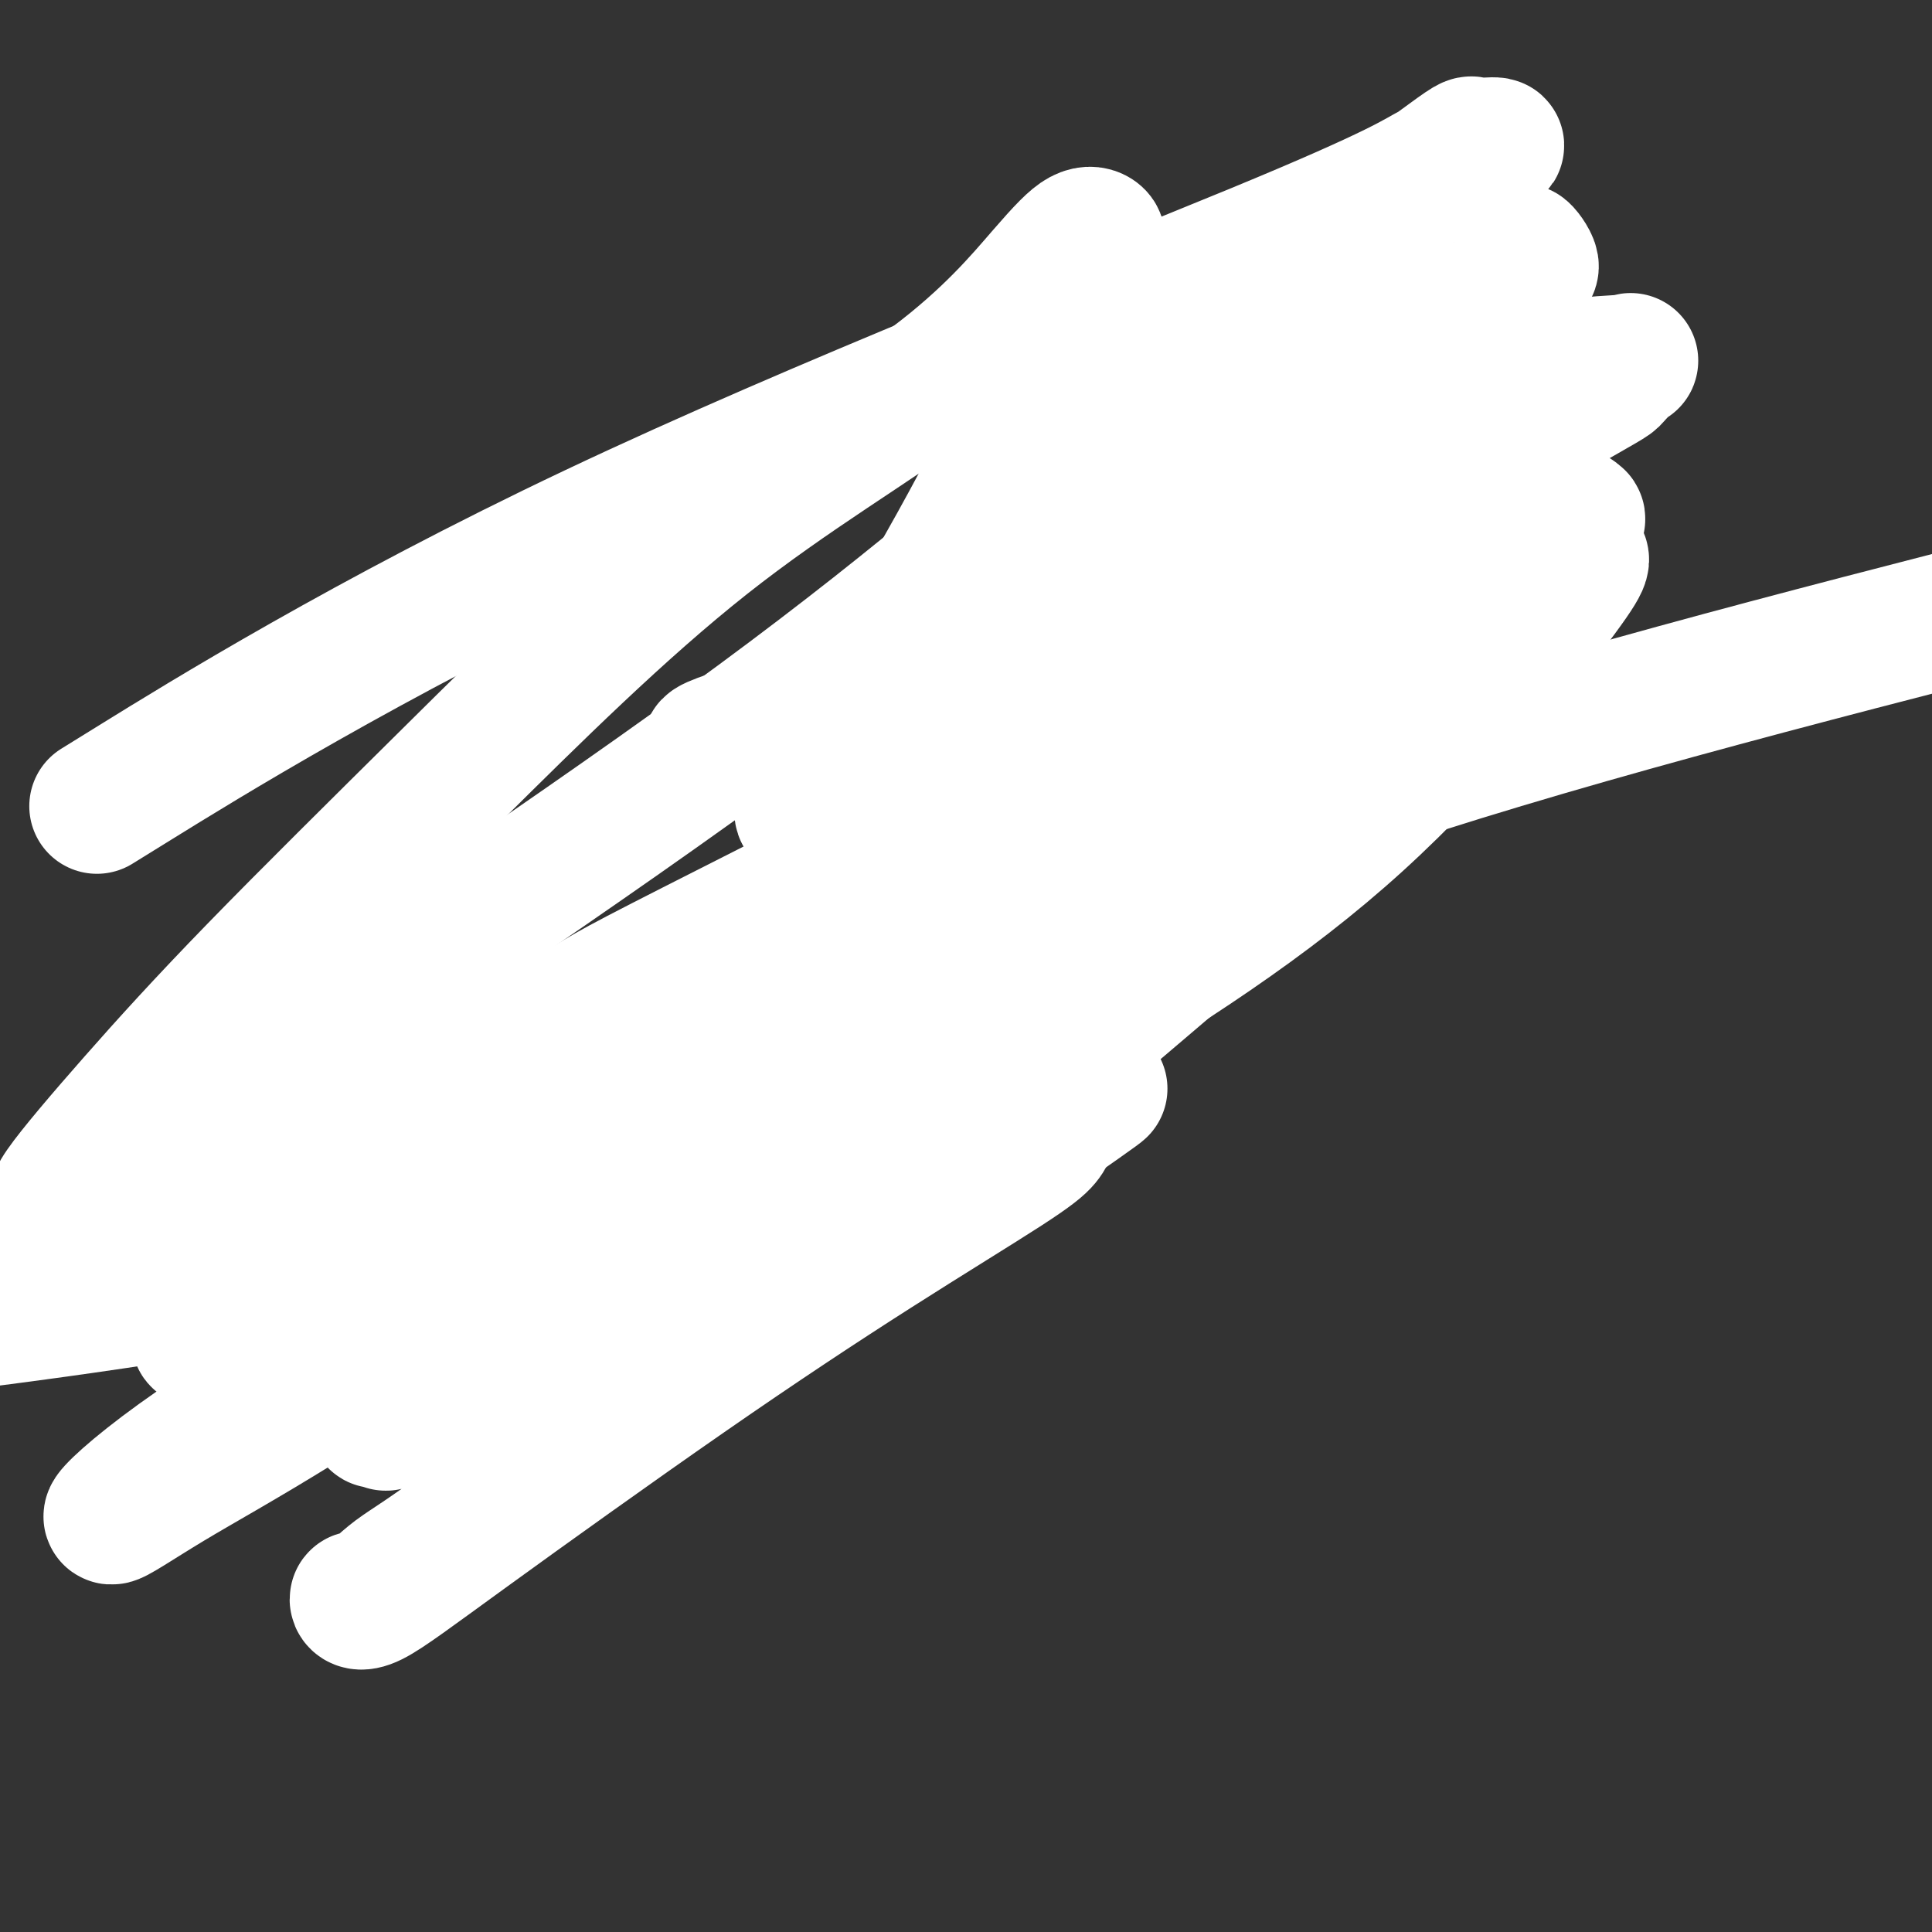 <svg viewBox='0 0 400 400' version='1.1' xmlns='http://www.w3.org/2000/svg' xmlns:xlink='http://www.w3.org/1999/xlink'><rect x="0" y="0" width="400" height="400" fill="#333333" stroke="none"/><g fill='none' stroke='#000000' stroke-width='4' stroke-linecap='round' stroke-linejoin='round'><path d='M72,274c-0.092,0.345 -0.184,0.690 0,1c0.184,0.310 0.643,0.584 1,0c0.357,-0.584 0.612,-2.027 2,-4c1.388,-1.973 3.911,-4.477 10,-9c6.089,-4.523 15.745,-11.066 23,-17c7.255,-5.934 12.110,-11.261 17,-16c4.890,-4.739 9.817,-8.891 14,-12c4.183,-3.109 7.624,-5.174 9,-6c1.376,-0.826 0.688,-0.413 0,0'/><path d='M68,267c0.071,0.411 0.141,0.821 1,1c0.859,0.179 2.506,0.126 3,0c0.494,-0.126 -0.165,-0.326 1,0c1.165,0.326 4.153,1.179 7,0c2.847,-1.179 5.553,-4.388 8,-6c2.447,-1.612 4.635,-1.626 9,-5c4.365,-3.374 10.905,-10.109 16,-14c5.095,-3.891 8.743,-4.940 12,-7c3.257,-2.060 6.121,-5.132 10,-8c3.879,-2.868 8.773,-5.533 13,-8c4.227,-2.467 7.788,-4.737 12,-8c4.212,-3.263 9.075,-7.520 14,-11c4.925,-3.480 9.912,-6.183 14,-9c4.088,-2.817 7.278,-5.746 10,-8c2.722,-2.254 4.977,-3.831 7,-5c2.023,-1.169 3.814,-1.930 5,-3c1.186,-1.070 1.767,-2.449 2,-3c0.233,-0.551 0.116,-0.276 0,0'/><path d='M76,269c-0.708,1.655 -1.415,3.311 -2,4c-0.585,0.689 -1.046,0.412 -1,1c0.046,0.588 0.599,2.042 0,3c-0.599,0.958 -2.350,1.418 -3,2c-0.650,0.582 -0.199,1.284 0,2c0.199,0.716 0.144,1.446 0,2c-0.144,0.554 -0.378,0.933 0,1c0.378,0.067 1.369,-0.178 2,0c0.631,0.178 0.901,0.779 1,1c0.099,0.221 0.028,0.063 0,0c-0.028,-0.063 -0.014,-0.032 0,0'/><path d='M74,277c-0.423,0.363 -0.845,0.726 -1,1c-0.155,0.274 -0.041,0.460 0,1c0.041,0.540 0.011,1.436 0,2c-0.011,0.564 -0.003,0.796 0,1c0.003,0.204 0.001,0.379 0,1c-0.001,0.621 0.000,1.689 0,2c-0.000,0.311 -0.002,-0.136 0,0c0.002,0.136 0.007,0.854 0,2c-0.007,1.146 -0.027,2.719 0,3c0.027,0.281 0.102,-0.729 0,0c-0.102,0.729 -0.380,3.197 0,4c0.380,0.803 1.417,-0.058 2,0c0.583,0.058 0.710,1.037 1,2c0.290,0.963 0.741,1.911 1,3c0.259,1.089 0.327,2.318 1,3c0.673,0.682 1.953,0.815 3,1c1.047,0.185 1.861,0.421 3,1c1.139,0.579 2.602,1.501 4,2c1.398,0.499 2.730,0.574 5,0c2.270,-0.574 5.477,-1.797 9,-3c3.523,-1.203 7.361,-2.386 11,-4c3.639,-1.614 7.078,-3.659 11,-6c3.922,-2.341 8.325,-4.976 11,-7c2.675,-2.024 3.621,-3.435 4,-4c0.379,-0.565 0.189,-0.282 0,0'/><path d='M76,282c0.011,1.069 0.022,2.138 0,3c-0.022,0.862 -0.077,1.516 0,3c0.077,1.484 0.286,3.798 1,5c0.714,1.202 1.932,1.291 3,2c1.068,0.709 1.987,2.036 3,3c1.013,0.964 2.122,1.565 3,2c0.878,0.435 1.526,0.705 2,1c0.474,0.295 0.775,0.615 1,1c0.225,0.385 0.376,0.836 1,1c0.624,0.164 1.723,0.042 3,0c1.277,-0.042 2.733,-0.003 4,0c1.267,0.003 2.345,-0.030 4,0c1.655,0.030 3.888,0.124 6,0c2.112,-0.124 4.102,-0.465 6,-2c1.898,-1.535 3.705,-4.262 6,-7c2.295,-2.738 5.079,-5.486 7,-7c1.921,-1.514 2.979,-1.792 6,-4c3.021,-2.208 8.006,-6.345 10,-8c1.994,-1.655 0.997,-0.827 0,0'/><path d='M225,193c-0.908,0.603 -1.815,1.206 -3,3c-1.185,1.794 -2.647,4.778 -5,8c-2.353,3.222 -5.595,6.683 -9,11c-3.405,4.317 -6.971,9.490 -11,15c-4.029,5.510 -8.520,11.359 -14,17c-5.480,5.641 -11.950,11.075 -17,16c-5.050,4.925 -8.679,9.339 -13,14c-4.321,4.661 -9.334,9.567 -14,14c-4.666,4.433 -8.984,8.393 -13,12c-4.016,3.607 -7.728,6.862 -11,9c-3.272,2.138 -6.104,3.161 -7,4c-0.896,0.839 0.143,1.495 0,2c-0.143,0.505 -1.470,0.859 -2,1c-0.530,0.141 -0.265,0.071 0,0'/><path d='M219,198c-0.588,0.033 -1.177,0.065 -2,0c-0.823,-0.065 -1.881,-0.228 -2,0c-0.119,0.228 0.700,0.846 0,3c-0.700,2.154 -2.918,5.845 -5,9c-2.082,3.155 -4.028,5.775 -9,12c-4.972,6.225 -12.969,16.056 -19,24c-6.031,7.944 -10.097,14.001 -18,21c-7.903,6.999 -19.645,14.941 -29,21c-9.355,6.059 -16.324,10.237 -22,15c-5.676,4.763 -10.057,10.112 -14,14c-3.943,3.888 -7.446,6.316 -9,8c-1.554,1.684 -1.158,2.624 -1,3c0.158,0.376 0.079,0.188 0,0'/><path d='M214,177c0.000,0.311 0.000,0.622 0,1c0.000,0.378 0.000,0.822 0,1c0.000,0.178 0.000,0.089 0,0'/><path d='M215,168c0.369,0.087 0.738,0.175 1,0c0.262,-0.175 0.418,-0.612 1,0c0.582,0.612 1.592,2.273 3,4c1.408,1.727 3.214,3.521 4,5c0.786,1.479 0.551,2.644 1,3c0.449,0.356 1.582,-0.096 2,0c0.418,0.096 0.119,0.742 0,1c-0.119,0.258 -0.060,0.129 0,0'/><path d='M215,163c-0.846,0.094 -1.692,0.189 -2,0c-0.308,-0.189 -0.079,-0.660 0,-2c0.079,-1.340 0.007,-3.547 0,-5c-0.007,-1.453 0.050,-2.152 0,-4c-0.050,-1.848 -0.206,-4.844 0,-7c0.206,-2.156 0.773,-3.473 1,-4c0.227,-0.527 0.113,-0.263 0,0'/><path d='M206,157c0.027,-0.189 0.054,-0.379 0,-1c-0.054,-0.621 -0.190,-1.674 0,-2c0.190,-0.326 0.707,0.075 1,-1c0.293,-1.075 0.364,-3.624 1,-5c0.636,-1.376 1.839,-1.577 3,-3c1.161,-1.423 2.280,-4.067 3,-6c0.720,-1.933 1.041,-3.156 1,-4c-0.041,-0.844 -0.446,-1.308 1,-3c1.446,-1.692 4.741,-4.611 7,-7c2.259,-2.389 3.481,-4.248 5,-6c1.519,-1.752 3.335,-3.397 5,-5c1.665,-1.603 3.179,-3.162 4,-4c0.821,-0.838 0.949,-0.954 1,-1c0.051,-0.046 0.026,-0.023 0,0'/><path d='M212,146c0.313,-0.389 0.627,-0.779 1,-1c0.373,-0.221 0.806,-0.274 1,-1c0.194,-0.726 0.148,-2.124 1,-3c0.852,-0.876 2.601,-1.229 4,-2c1.399,-0.771 2.449,-1.960 4,-4c1.551,-2.040 3.602,-4.931 5,-7c1.398,-2.069 2.143,-3.315 3,-4c0.857,-0.685 1.825,-0.807 2,-1c0.175,-0.193 -0.444,-0.456 0,-1c0.444,-0.544 1.952,-1.370 3,-2c1.048,-0.630 1.635,-1.066 2,-1c0.365,0.066 0.506,0.634 1,0c0.494,-0.634 1.341,-2.470 2,-3c0.659,-0.530 1.129,0.244 2,0c0.871,-0.244 2.142,-1.508 3,-2c0.858,-0.492 1.304,-0.212 2,0c0.696,0.212 1.644,0.356 2,0c0.356,-0.356 0.122,-1.212 1,-2c0.878,-0.788 2.869,-1.506 4,-2c1.131,-0.494 1.402,-0.762 2,-1c0.598,-0.238 1.523,-0.445 2,-1c0.477,-0.555 0.505,-1.459 1,-2c0.495,-0.541 1.457,-0.718 2,-1c0.543,-0.282 0.667,-0.668 1,-1c0.333,-0.332 0.874,-0.611 1,-1c0.126,-0.389 -0.162,-0.888 0,-1c0.162,-0.112 0.774,0.162 1,0c0.226,-0.162 0.064,-0.761 0,-1c-0.064,-0.239 -0.032,-0.120 0,0'/><path d='M233,117c1.236,-0.018 2.473,-0.037 3,0c0.527,0.037 0.346,0.129 1,0c0.654,-0.129 2.143,-0.479 4,-1c1.857,-0.521 4.083,-1.213 6,-2c1.917,-0.787 3.527,-1.667 5,-3c1.473,-1.333 2.810,-3.118 4,-4c1.190,-0.882 2.231,-0.862 3,-1c0.769,-0.138 1.264,-0.436 2,-1c0.736,-0.564 1.714,-1.394 2,-2c0.286,-0.606 -0.118,-0.988 0,-1c0.118,-0.012 0.760,0.348 1,0c0.240,-0.348 0.078,-1.403 0,-1c-0.078,0.403 -0.071,2.263 0,3c0.071,0.737 0.208,0.349 0,1c-0.208,0.651 -0.760,2.340 -1,4c-0.240,1.660 -0.168,3.291 0,5c0.168,1.709 0.434,3.496 0,5c-0.434,1.504 -1.567,2.726 -2,5c-0.433,2.274 -0.168,5.599 0,7c0.168,1.401 0.237,0.877 0,1c-0.237,0.123 -0.782,0.892 -1,1c-0.218,0.108 -0.109,-0.446 0,-1'/><path d='M260,132c-0.714,4.606 -0.998,1.620 0,-1c0.998,-2.620 3.279,-4.874 4,-6c0.721,-1.126 -0.119,-1.125 0,-2c0.119,-0.875 1.195,-2.626 2,-4c0.805,-1.374 1.339,-2.371 2,-3c0.661,-0.629 1.449,-0.890 2,-2c0.551,-1.110 0.866,-3.068 1,-4c0.134,-0.932 0.087,-0.837 0,-1c-0.087,-0.163 -0.216,-0.582 0,-1c0.216,-0.418 0.776,-0.834 1,-1c0.224,-0.166 0.112,-0.083 0,0'/><path d='M268,107c0.000,-0.113 0.000,-0.227 0,0c0.000,0.227 0.000,0.794 0,1c0.000,0.206 0.000,0.051 0,1c0.000,0.949 0.000,3.001 0,4c0.000,0.999 0.000,0.944 0,2c0.000,1.056 0.000,3.222 0,4c0.000,0.778 0.000,0.167 0,0c0.000,-0.167 0.000,0.109 0,1c0.000,0.891 0.000,2.397 0,3c0.000,0.603 0.000,0.301 0,0'/><path d='M231,185c-0.488,0.424 -0.975,0.849 -1,1c-0.025,0.151 0.414,0.030 1,0c0.586,-0.030 1.320,0.031 2,0c0.680,-0.031 1.306,-0.153 2,-1c0.694,-0.847 1.456,-2.420 2,-3c0.544,-0.580 0.870,-0.166 1,0c0.130,0.166 0.065,0.083 0,0'/><path d='M231,192c0.289,0.415 0.579,0.830 1,1c0.421,0.170 0.975,0.095 1,0c0.025,-0.095 -0.478,-0.211 0,0c0.478,0.211 1.939,0.747 4,0c2.061,-0.747 4.724,-2.778 7,-4c2.276,-1.222 4.165,-1.634 6,-3c1.835,-1.366 3.616,-3.686 5,-5c1.384,-1.314 2.373,-1.623 3,-2c0.627,-0.377 0.894,-0.822 1,-1c0.106,-0.178 0.053,-0.089 0,0'/><path d='M273,116c0.022,1.235 0.043,2.470 0,3c-0.043,0.530 -0.151,0.355 0,2c0.151,1.645 0.562,5.110 0,8c-0.562,2.890 -2.098,5.205 -3,8c-0.902,2.795 -1.170,6.069 -2,8c-0.830,1.931 -2.224,2.520 -3,3c-0.776,0.480 -0.936,0.851 -1,1c-0.064,0.149 -0.032,0.074 0,0'/><path d='M273,122c1.244,-0.430 2.488,-0.859 3,1c0.512,1.859 0.290,6.007 1,10c0.710,3.993 2.350,7.832 3,11c0.650,3.168 0.310,5.664 1,8c0.690,2.336 2.412,4.513 3,6c0.588,1.487 0.044,2.285 0,4c-0.044,1.715 0.412,4.349 0,7c-0.412,2.651 -1.691,5.320 -3,7c-1.309,1.680 -2.649,2.369 -4,4c-1.351,1.631 -2.713,4.202 -5,6c-2.287,1.798 -5.500,2.822 -7,4c-1.500,1.178 -1.289,2.509 -2,3c-0.711,0.491 -2.346,0.140 -3,0c-0.654,-0.140 -0.327,-0.070 0,0'/><path d='M276,133c0.111,-0.104 0.222,-0.209 1,0c0.778,0.209 2.221,0.731 3,2c0.779,1.269 0.892,3.286 2,5c1.108,1.714 3.211,3.127 4,5c0.789,1.873 0.264,4.208 0,6c-0.264,1.792 -0.265,3.043 0,4c0.265,0.957 0.797,1.621 0,4c-0.797,2.379 -2.924,6.473 -6,10c-3.076,3.527 -7.101,6.486 -11,10c-3.899,3.514 -7.672,7.582 -11,10c-3.328,2.418 -6.212,3.184 -8,4c-1.788,0.816 -2.481,1.681 -3,2c-0.519,0.319 -0.862,0.091 -1,0c-0.138,-0.091 -0.069,-0.046 0,0'/></g>
<g fill='none' stroke='#EE2B24' stroke-width='4' stroke-linecap='round' stroke-linejoin='round'><path d='M254,105c-0.877,-0.128 -1.754,-0.256 -3,1c-1.246,1.256 -2.859,3.895 -5,6c-2.141,2.105 -4.808,3.674 -6,5c-1.192,1.326 -0.907,2.407 -1,3c-0.093,0.593 -0.563,0.698 -1,1c-0.437,0.302 -0.839,0.801 -1,1c-0.161,0.199 -0.080,0.100 0,0'/><path d='M246,120c0.111,0.733 0.222,1.467 0,2c-0.222,0.533 -0.778,0.867 -1,1c-0.222,0.133 -0.111,0.067 0,0'/><path d='M263,115c0.453,-0.121 0.906,-0.242 1,0c0.094,0.242 -0.171,0.846 0,2c0.171,1.154 0.778,2.856 0,4c-0.778,1.144 -2.940,1.729 -4,2c-1.060,0.271 -1.016,0.227 -1,1c0.016,0.773 0.005,2.364 0,3c-0.005,0.636 -0.002,0.318 0,0'/><path d='M265,113c-0.085,0.008 -0.170,0.016 0,1c0.170,0.984 0.595,2.943 -1,5c-1.595,2.057 -5.211,4.211 -7,6c-1.789,1.789 -1.751,3.212 -2,4c-0.249,0.788 -0.785,0.939 -1,1c-0.215,0.061 -0.107,0.030 0,0'/><path d='M266,119c0.000,-0.009 0.000,-0.017 0,1c0.000,1.017 0.000,3.061 0,5c0.000,1.939 0.000,3.774 0,5c0.000,1.226 0.000,1.844 0,2c0.000,0.156 0.000,-0.150 0,0c0.000,0.150 0.000,0.757 0,1c0.000,0.243 0.000,0.121 0,0'/><path d='M270,133c0.000,0.807 0.000,1.614 0,2c0.000,0.386 0.000,0.351 0,1c0.000,0.649 0.000,1.982 0,3c0.000,1.018 0.000,1.719 0,2c0.000,0.281 0.000,0.140 0,0'/><path d='M268,119c-1.549,-0.256 -3.097,-0.511 -4,0c-0.903,0.511 -1.160,1.790 -2,4c-0.840,2.210 -2.263,5.353 -3,7c-0.737,1.647 -0.788,1.799 -1,2c-0.212,0.201 -0.586,0.450 -1,1c-0.414,0.550 -0.868,1.402 -1,2c-0.132,0.598 0.057,0.944 0,1c-0.057,0.056 -0.362,-0.177 -1,0c-0.638,0.177 -1.611,0.765 -2,1c-0.389,0.235 -0.195,0.118 0,0'/><path d='M246,120c0.227,0.756 0.453,1.512 0,2c-0.453,0.488 -1.587,0.709 -2,2c-0.413,1.291 -0.107,3.652 0,5c0.107,1.348 0.015,1.682 0,2c-0.015,0.318 0.045,0.621 0,1c-0.045,0.379 -0.197,0.834 0,1c0.197,0.166 0.744,0.045 1,0c0.256,-0.045 0.223,-0.012 1,0c0.777,0.012 2.365,0.003 3,0c0.635,-0.003 0.318,-0.002 0,0'/><path d='M266,121c0.732,0.119 1.464,0.237 2,2c0.536,1.763 0.876,5.170 1,7c0.124,1.830 0.033,2.084 0,3c-0.033,0.916 -0.009,2.493 0,4c0.009,1.507 0.002,2.944 0,4c-0.002,1.056 -0.001,1.730 0,2c0.001,0.270 0.000,0.135 0,0'/><path d='M279,136c0.000,0.730 0.001,1.460 0,2c-0.001,0.540 -0.003,0.892 0,2c0.003,1.108 0.011,2.974 0,4c-0.011,1.026 -0.041,1.214 0,2c0.041,0.786 0.155,2.172 0,3c-0.155,0.828 -0.578,1.098 -1,2c-0.422,0.902 -0.845,2.435 -1,3c-0.155,0.565 -0.044,0.161 0,0c0.044,-0.161 0.022,-0.081 0,0'/><path d='M277,152c0.000,0.311 0.000,0.622 0,1c0.000,0.378 0.000,0.822 0,1c0.000,0.178 0.000,0.089 0,0'/></g>
<g fill='none' stroke='#FFFFFF' stroke-width='28' stroke-linecap='round' stroke-linejoin='round'><path d='M266,120c-0.180,1.322 -0.360,2.644 0,3c0.360,0.356 1.260,-0.253 0,2c-1.260,2.253 -4.680,7.368 -8,13c-3.320,5.632 -6.539,11.782 -10,18c-3.461,6.218 -7.162,12.504 -10,18c-2.838,5.496 -4.812,10.203 -7,13c-2.188,2.797 -4.591,3.686 -7,6c-2.409,2.314 -4.824,6.054 -8,9c-3.176,2.946 -7.113,5.100 -10,7c-2.887,1.900 -4.723,3.547 -6,5c-1.277,1.453 -1.997,2.711 0,1c1.997,-1.711 6.709,-6.392 13,-14c6.291,-7.608 14.161,-18.143 24,-28c9.839,-9.857 21.647,-19.037 34,-28c12.353,-8.963 25.253,-17.708 35,-24c9.747,-6.292 16.343,-10.132 19,-12c2.657,-1.868 1.376,-1.764 1,-2c-0.376,-0.236 0.154,-0.812 0,1c-0.154,1.812 -0.991,6.013 0,7c0.991,0.987 3.810,-1.241 -3,8c-6.810,9.241 -23.248,29.951 -42,47c-18.752,17.049 -39.818,30.436 -64,45c-24.182,14.564 -51.481,30.304 -72,42c-20.519,11.696 -34.260,19.348 -48,27'/><path d='M97,284c-21.974,12.941 -16.909,10.792 -16,10c0.909,-0.792 -2.338,-0.228 -3,0c-0.662,0.228 1.262,0.121 3,0c1.738,-0.121 3.291,-0.256 5,0c1.709,0.256 3.573,0.904 11,-4c7.427,-4.904 20.418,-15.359 36,-27c15.582,-11.641 33.754,-24.466 53,-37c19.246,-12.534 39.566,-24.777 53,-32c13.434,-7.223 19.981,-9.428 22,-10c2.019,-0.572 -0.489,0.488 -4,3c-3.511,2.512 -8.023,6.477 -18,15c-9.977,8.523 -25.418,21.606 -42,35c-16.582,13.394 -34.303,27.100 -52,41c-17.697,13.900 -35.368,27.994 -46,36c-10.632,8.006 -14.225,9.923 -17,12c-2.775,2.077 -4.730,4.315 -6,5c-1.270,0.685 -1.853,-0.184 -2,0c-0.147,0.184 0.144,1.421 3,0c2.856,-1.421 8.278,-5.501 20,-14c11.722,-8.499 29.743,-21.419 45,-32c15.257,-10.581 27.748,-18.824 39,-26c11.252,-7.176 21.263,-13.284 27,-17c5.737,-3.716 7.198,-5.039 8,-6c0.802,-0.961 0.943,-1.560 1,-2c0.057,-0.440 0.028,-0.720 0,-1'/><path d='M217,233c21.609,-15.103 5.130,-3.859 -2,0c-7.130,3.859 -4.911,0.333 -9,-2c-4.089,-2.333 -14.485,-3.474 -36,2c-21.515,5.474 -54.147,17.564 -90,26c-35.853,8.436 -74.926,13.218 -114,18'/><path d='M28,162c-6.879,4.259 -13.759,8.518 0,0c13.759,-8.518 48.156,-29.814 95,-52c46.844,-22.186 106.133,-45.264 137,-58c30.867,-12.736 33.310,-15.130 37,-17c3.690,-1.870 8.627,-3.214 11,-4c2.373,-0.786 2.181,-1.013 1,-1c-1.181,0.013 -3.353,0.266 -4,0c-0.647,-0.266 0.229,-1.051 -8,5c-8.229,6.051 -25.563,18.937 -37,28c-11.437,9.063 -16.976,14.301 -31,27c-14.024,12.699 -36.532,32.857 -72,59c-35.468,26.143 -83.895,58.269 -113,78c-29.105,19.731 -38.887,27.066 -45,32c-6.113,4.934 -8.556,7.467 -11,10'/><path d='M2,261c-2.597,0.913 -5.193,1.825 0,0c5.193,-1.825 18.177,-6.388 39,-15c20.823,-8.612 49.486,-21.275 80,-35c30.514,-13.725 62.878,-28.513 89,-40c26.122,-11.487 46.000,-19.672 58,-25c12.000,-5.328 16.120,-7.800 19,-10c2.880,-2.200 4.520,-4.130 5,-5c0.480,-0.870 -0.201,-0.682 0,-1c0.201,-0.318 1.284,-1.144 -2,-1c-3.284,0.144 -10.935,1.256 -17,3c-6.065,1.744 -10.543,4.120 -36,17c-25.457,12.880 -71.892,36.264 -93,47c-21.108,10.736 -16.890,8.824 -29,16c-12.110,7.176 -40.548,23.441 -60,31c-19.452,7.559 -29.919,6.411 -35,7c-5.081,0.589 -4.777,2.914 -5,3c-0.223,0.086 -0.974,-2.068 -2,-3c-1.026,-0.932 -2.326,-0.642 0,-4c2.326,-3.358 8.279,-10.364 15,-18c6.721,-7.636 14.211,-15.902 25,-27c10.789,-11.098 24.879,-25.027 41,-41c16.121,-15.973 34.275,-33.990 52,-48c17.725,-14.010 35.023,-24.014 47,-33c11.977,-8.986 18.633,-16.955 23,-22c4.367,-5.045 6.445,-7.166 8,-8c1.555,-0.834 2.587,-0.381 3,0c0.413,0.381 0.206,0.691 0,1'/><path d='M227,50c0.335,0.914 -0.327,2.699 -2,7c-1.673,4.301 -4.357,11.117 -9,21c-4.643,9.883 -11.245,22.831 -18,35c-6.755,12.169 -13.663,23.558 -19,32c-5.337,8.442 -9.104,13.938 -11,17c-1.896,3.062 -1.923,3.689 -2,5c-0.077,1.311 -0.206,3.307 5,1c5.206,-2.307 15.745,-8.917 27,-15c11.255,-6.083 23.227,-11.641 46,-24c22.773,-12.359 56.349,-31.521 73,-41c16.651,-9.479 16.377,-9.275 17,-10c0.623,-0.725 2.142,-2.378 3,-3c0.858,-0.622 1.056,-0.211 -1,0c-2.056,0.211 -6.367,0.224 -9,1c-2.633,0.776 -3.587,2.317 -10,7c-6.413,4.683 -18.284,12.508 -36,21c-17.716,8.492 -41.275,17.650 -61,25c-19.725,7.350 -35.614,12.893 -48,17c-12.386,4.107 -21.267,6.778 -24,8c-2.733,1.222 0.682,0.993 3,0c2.318,-0.993 3.539,-2.751 9,-7c5.461,-4.249 15.163,-10.990 29,-20c13.837,-9.010 31.811,-20.289 49,-30c17.189,-9.711 33.595,-17.856 50,-26'/><path d='M288,71c13.028,-6.844 20.597,-10.955 24,-14c3.403,-3.045 2.638,-5.025 3,-5c0.362,0.025 1.850,2.054 2,3c0.150,0.946 -1.038,0.809 -6,7c-4.962,6.191 -13.697,18.709 -27,34c-13.303,15.291 -31.174,33.356 -51,53c-19.826,19.644 -41.608,40.869 -63,60c-21.392,19.131 -42.394,36.168 -61,50c-18.606,13.832 -34.816,24.459 -47,32c-12.184,7.541 -20.341,11.996 -27,16c-6.659,4.004 -11.818,7.557 -12,7c-0.182,-0.557 4.613,-5.225 14,-12c9.387,-6.775 23.365,-15.658 44,-28c20.635,-12.342 47.925,-28.143 70,-41c22.075,-12.857 38.934,-22.768 49,-29c10.066,-6.232 13.338,-8.783 16,-11c2.662,-2.217 4.712,-4.101 6,-5c1.288,-0.899 1.813,-0.814 2,-1c0.187,-0.186 0.036,-0.644 0,-1c-0.036,-0.356 0.042,-0.611 -1,-1c-1.042,-0.389 -3.204,-0.912 -8,0c-4.796,0.912 -12.228,3.261 -23,9c-10.772,5.739 -24.886,14.870 -39,24'/><path d='M153,218c-13.489,7.873 -27.712,15.555 -43,24c-15.288,8.445 -31.641,17.653 -43,24c-11.359,6.347 -17.725,9.833 -21,11c-3.275,1.167 -3.460,0.015 -4,0c-0.540,-0.015 -1.435,1.106 0,-1c1.435,-2.106 5.200,-7.439 11,-13c5.800,-5.561 13.634,-11.349 38,-26c24.366,-14.651 65.265,-38.164 83,-48c17.735,-9.836 12.306,-5.995 10,-5c-2.306,0.995 -1.490,-0.857 -4,1c-2.510,1.857 -8.345,7.424 -14,11c-5.655,3.576 -11.130,5.160 -19,9c-7.870,3.840 -18.134,9.935 -25,13c-6.866,3.065 -10.335,3.100 -1,1c9.335,-2.100 31.475,-6.335 58,-16c26.525,-9.665 57.436,-24.762 99,-39c41.564,-14.238 93.782,-27.619 146,-41'/></g>
</svg>
